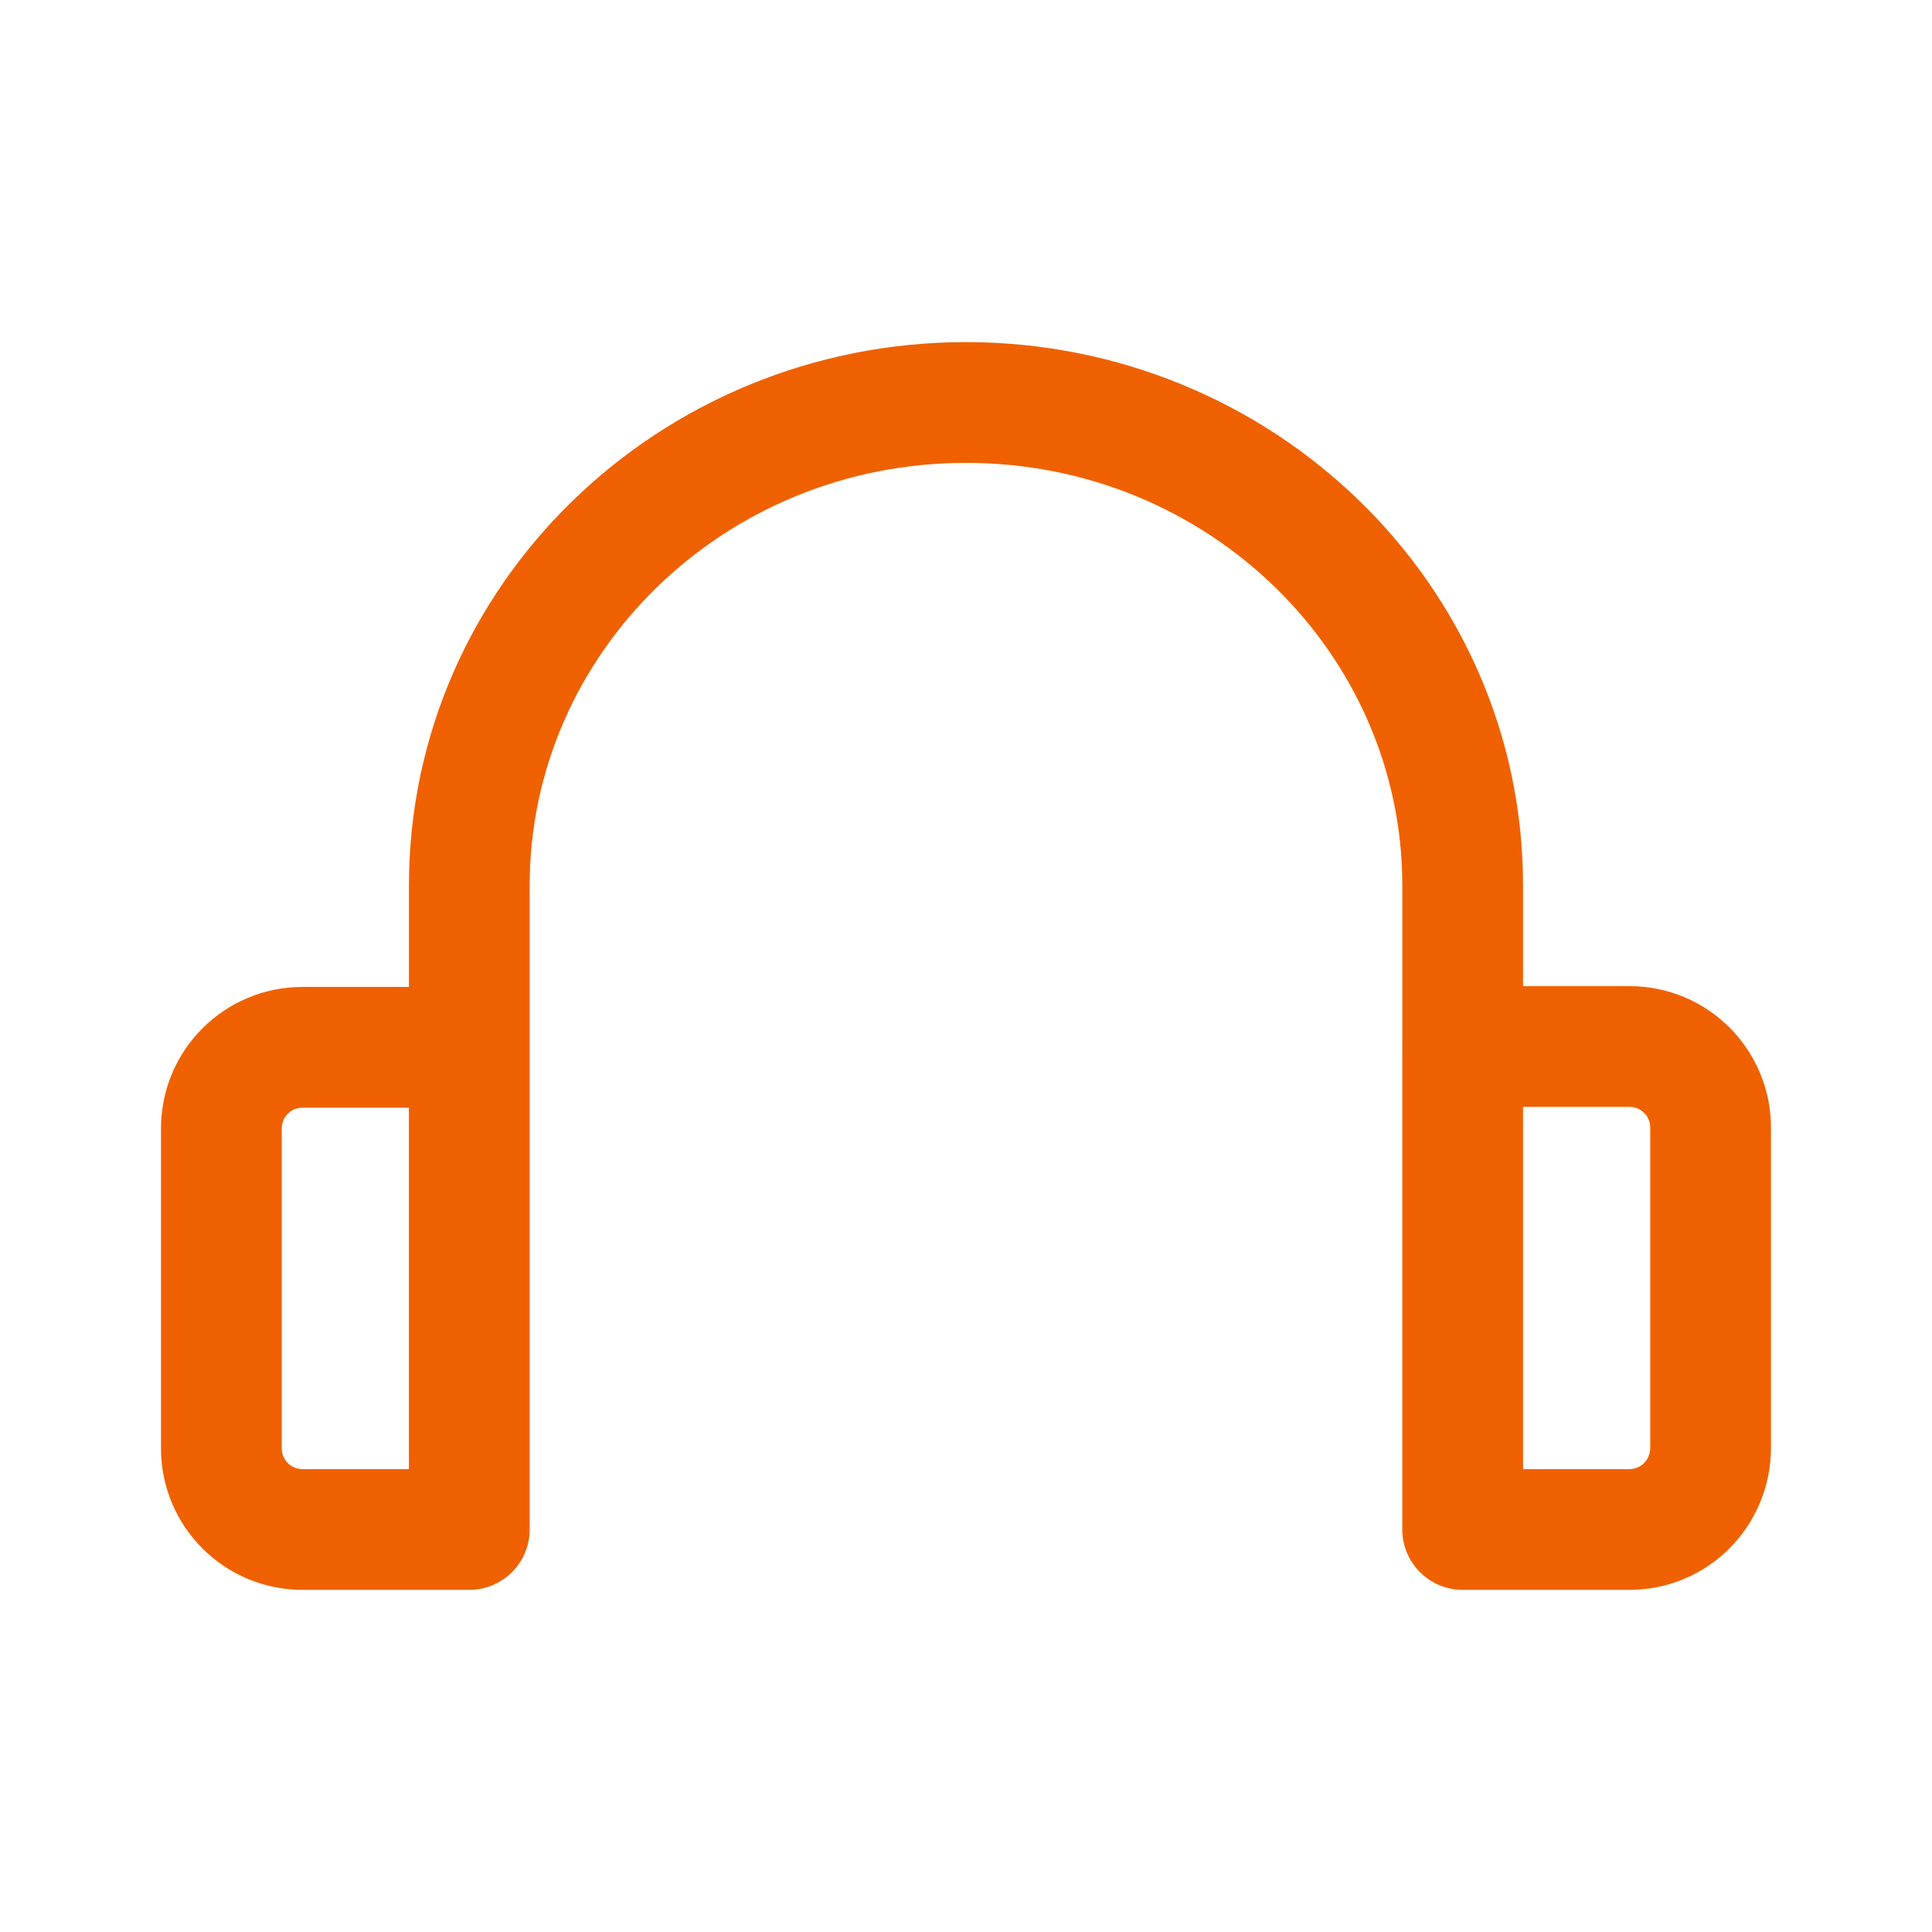 <?xml version="1.0" encoding="UTF-8"?> <svg xmlns="http://www.w3.org/2000/svg" width="55" height="55" viewBox="0 0 55 55" fill="none"><path fill-rule="evenodd" clip-rule="evenodd" d="M27.5 9.739C18.78 9.739 11.642 16.63 11.642 25.208V28.096H8.616C6.384 28.096 4.583 29.896 4.583 32.129V41.227C4.583 43.459 6.384 45.26 8.616 45.26H13.36C13.419 45.26 13.478 45.257 13.536 45.251C13.617 45.243 13.695 45.229 13.772 45.21C14.523 45.026 15.079 44.349 15.079 43.541V25.208C15.079 18.616 20.59 13.177 27.5 13.177C34.41 13.177 39.921 18.616 39.921 25.208V29.755C39.92 29.767 39.92 29.779 39.92 29.791V43.541C39.92 44.491 40.69 45.26 41.639 45.26H46.383C48.626 45.26 50.416 43.448 50.416 41.204V32.106C50.416 29.873 48.615 28.073 46.383 28.073H43.358V25.208C43.358 16.63 36.219 9.739 27.5 9.739ZM43.358 41.823V31.51H46.383C46.717 31.51 46.979 31.772 46.979 32.106V41.204C46.979 41.572 46.706 41.823 46.383 41.823H43.358ZM8.616 31.533C8.282 31.533 8.021 31.795 8.021 32.129V41.227C8.021 41.561 8.282 41.823 8.616 41.823H11.641V31.533H8.616Z" fill="#EF6100"></path></svg> 